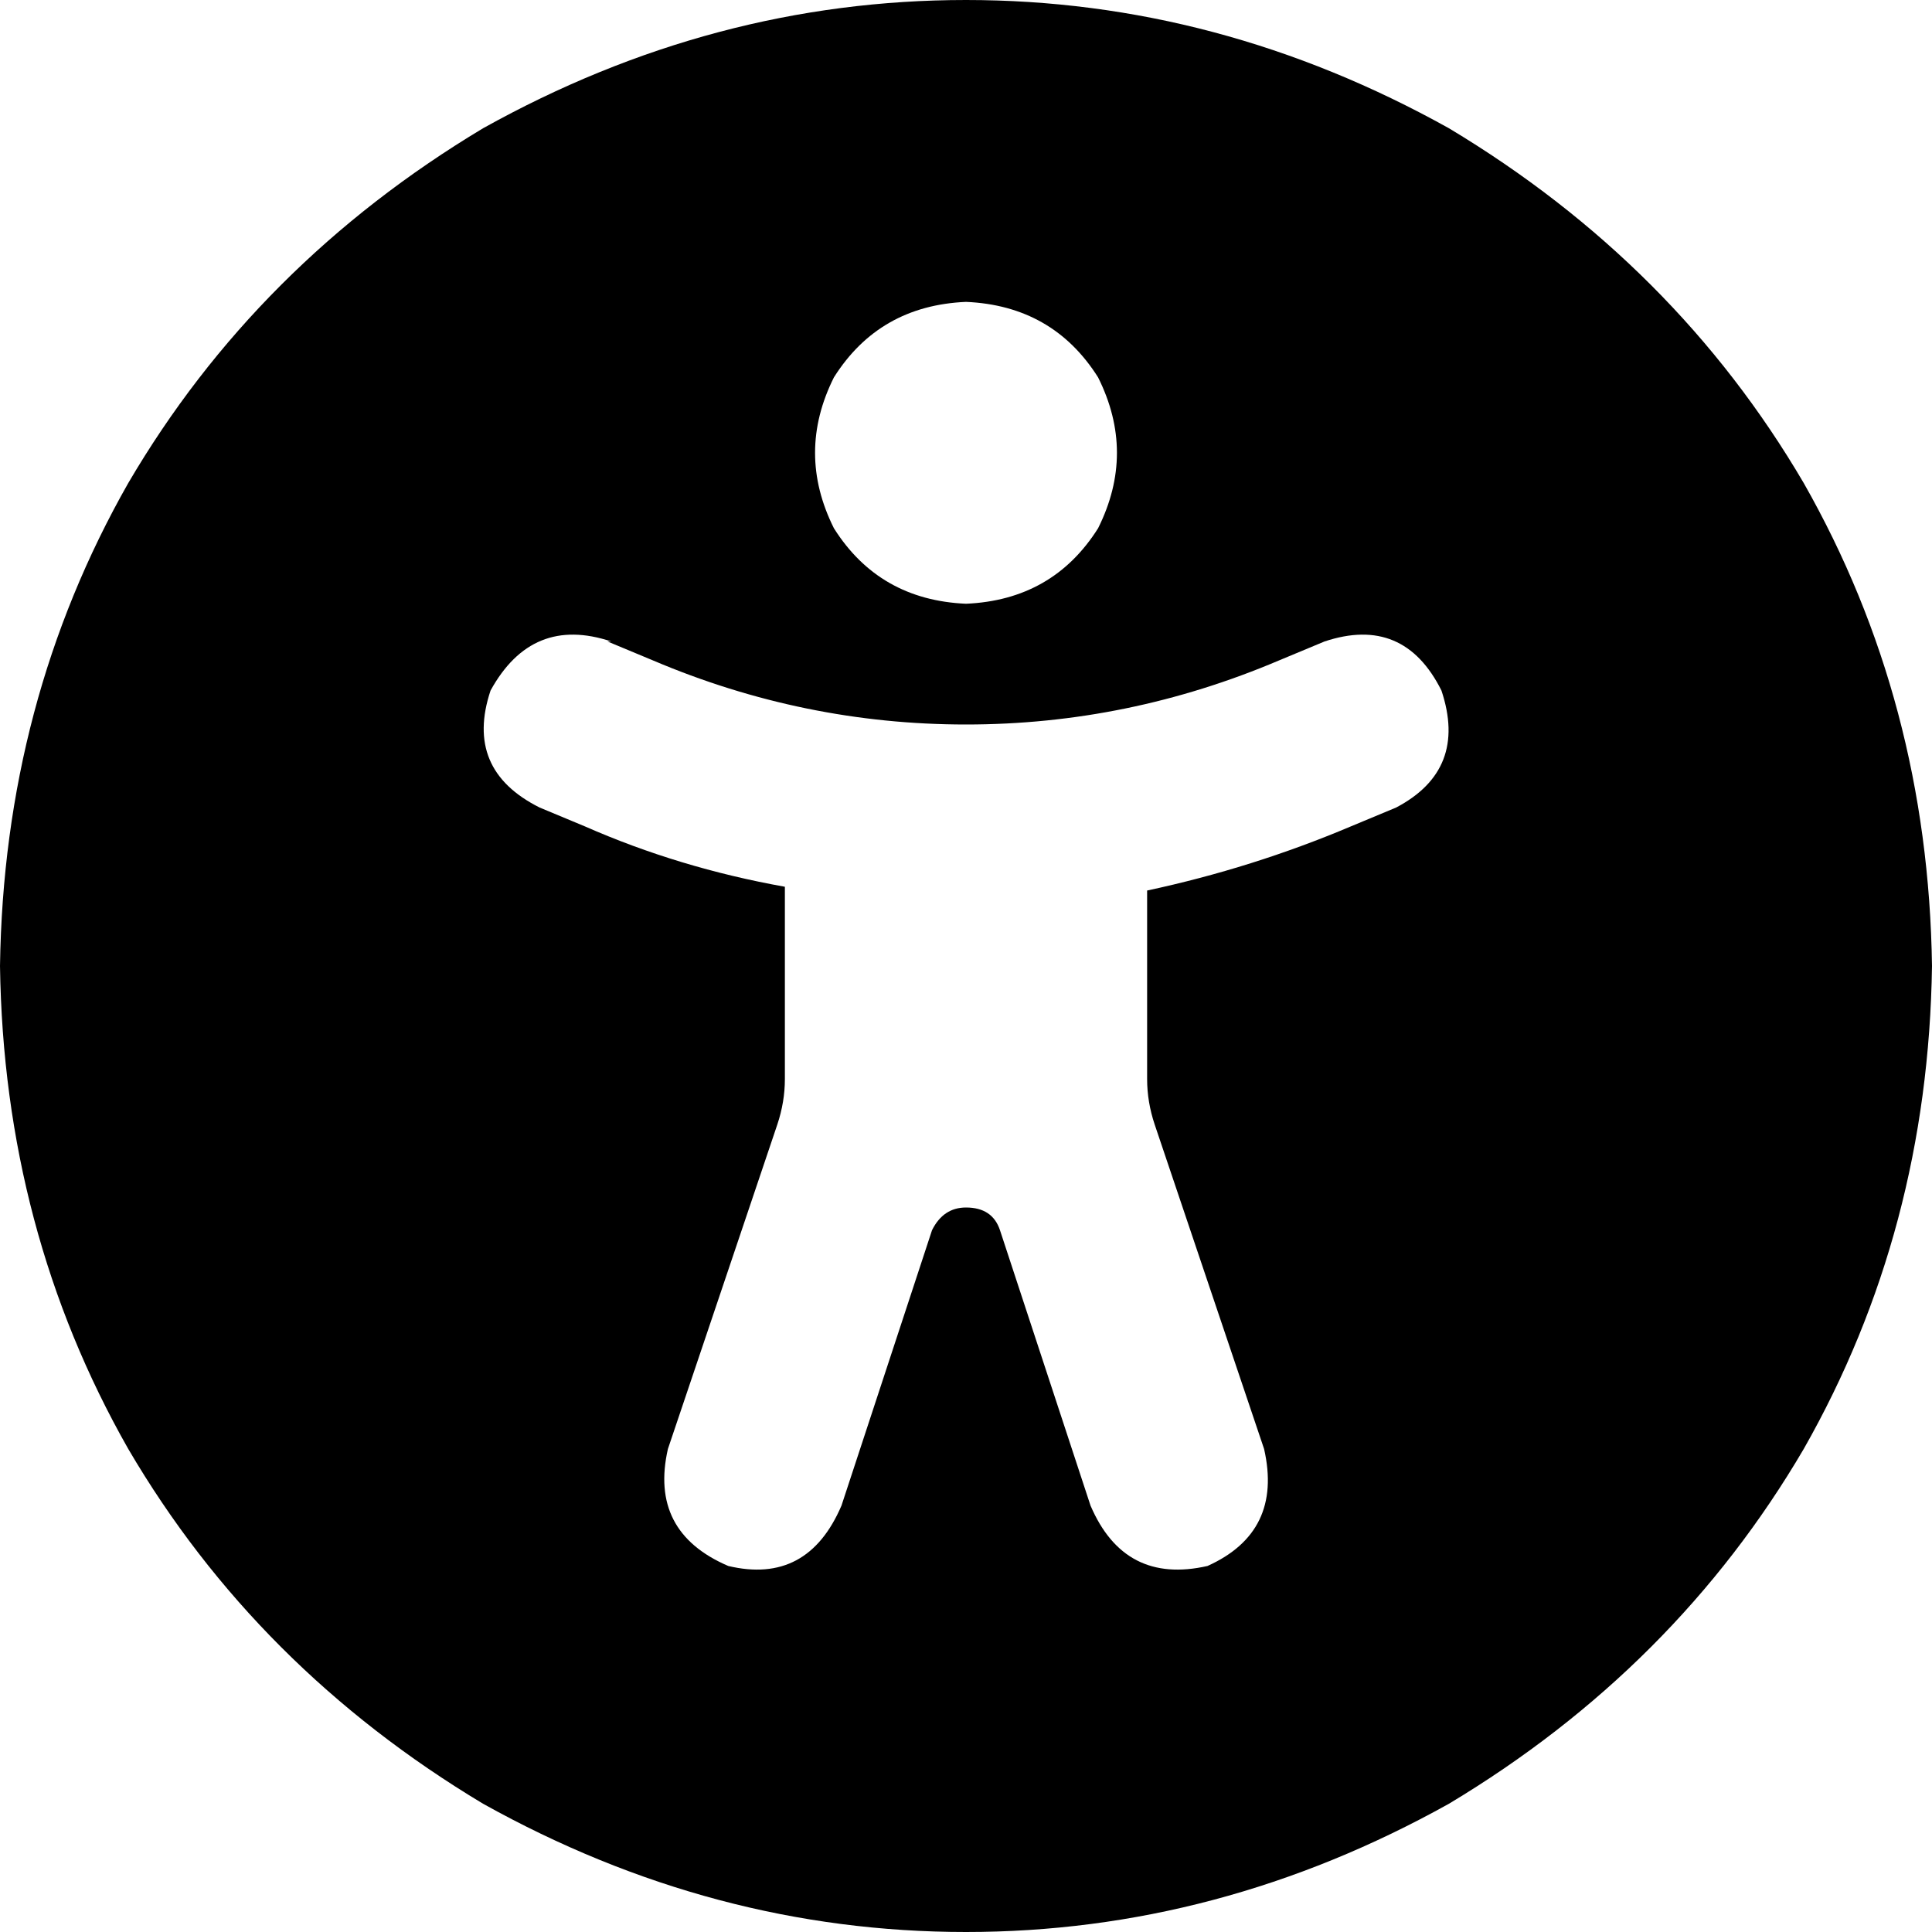 <svg xmlns="http://www.w3.org/2000/svg" viewBox="0 0 512 512">
  <path d="M 0 256 Q 1 186 34 128 L 34 128 L 34 128 Q 68 70 128 34 Q 189 0 256 0 Q 323 0 384 34 Q 444 70 478 128 Q 511 186 512 256 Q 511 326 478 384 Q 444 442 384 478 Q 323 512 256 512 Q 189 512 128 478 Q 68 442 34 384 Q 1 326 0 256 L 0 256 Z M 162 170 Q 141 163 130 183 Q 123 204 143 214 L 155 219 L 155 219 Q 180 230 208 235 L 208 286 L 208 286 Q 208 292 206 298 L 177 384 L 177 384 Q 172 406 193 415 Q 214 420 223 399 L 247 326 L 247 326 Q 250 320 256 320 Q 263 320 265 326 L 289 399 L 289 399 Q 298 420 320 415 Q 340 406 335 384 L 306 298 L 306 298 Q 304 292 304 286 L 304 236 L 304 236 Q 332 230 358 219 L 370 214 L 370 214 Q 389 204 382 183 Q 372 163 351 170 L 339 175 L 339 175 Q 299 192 256 192 Q 213 192 173 175 L 161 170 L 162 170 Z M 256 160 Q 279 159 291 140 Q 301 120 291 100 Q 279 81 256 80 Q 233 81 221 100 Q 211 120 221 140 Q 233 159 256 160 L 256 160 Z" />
</svg>